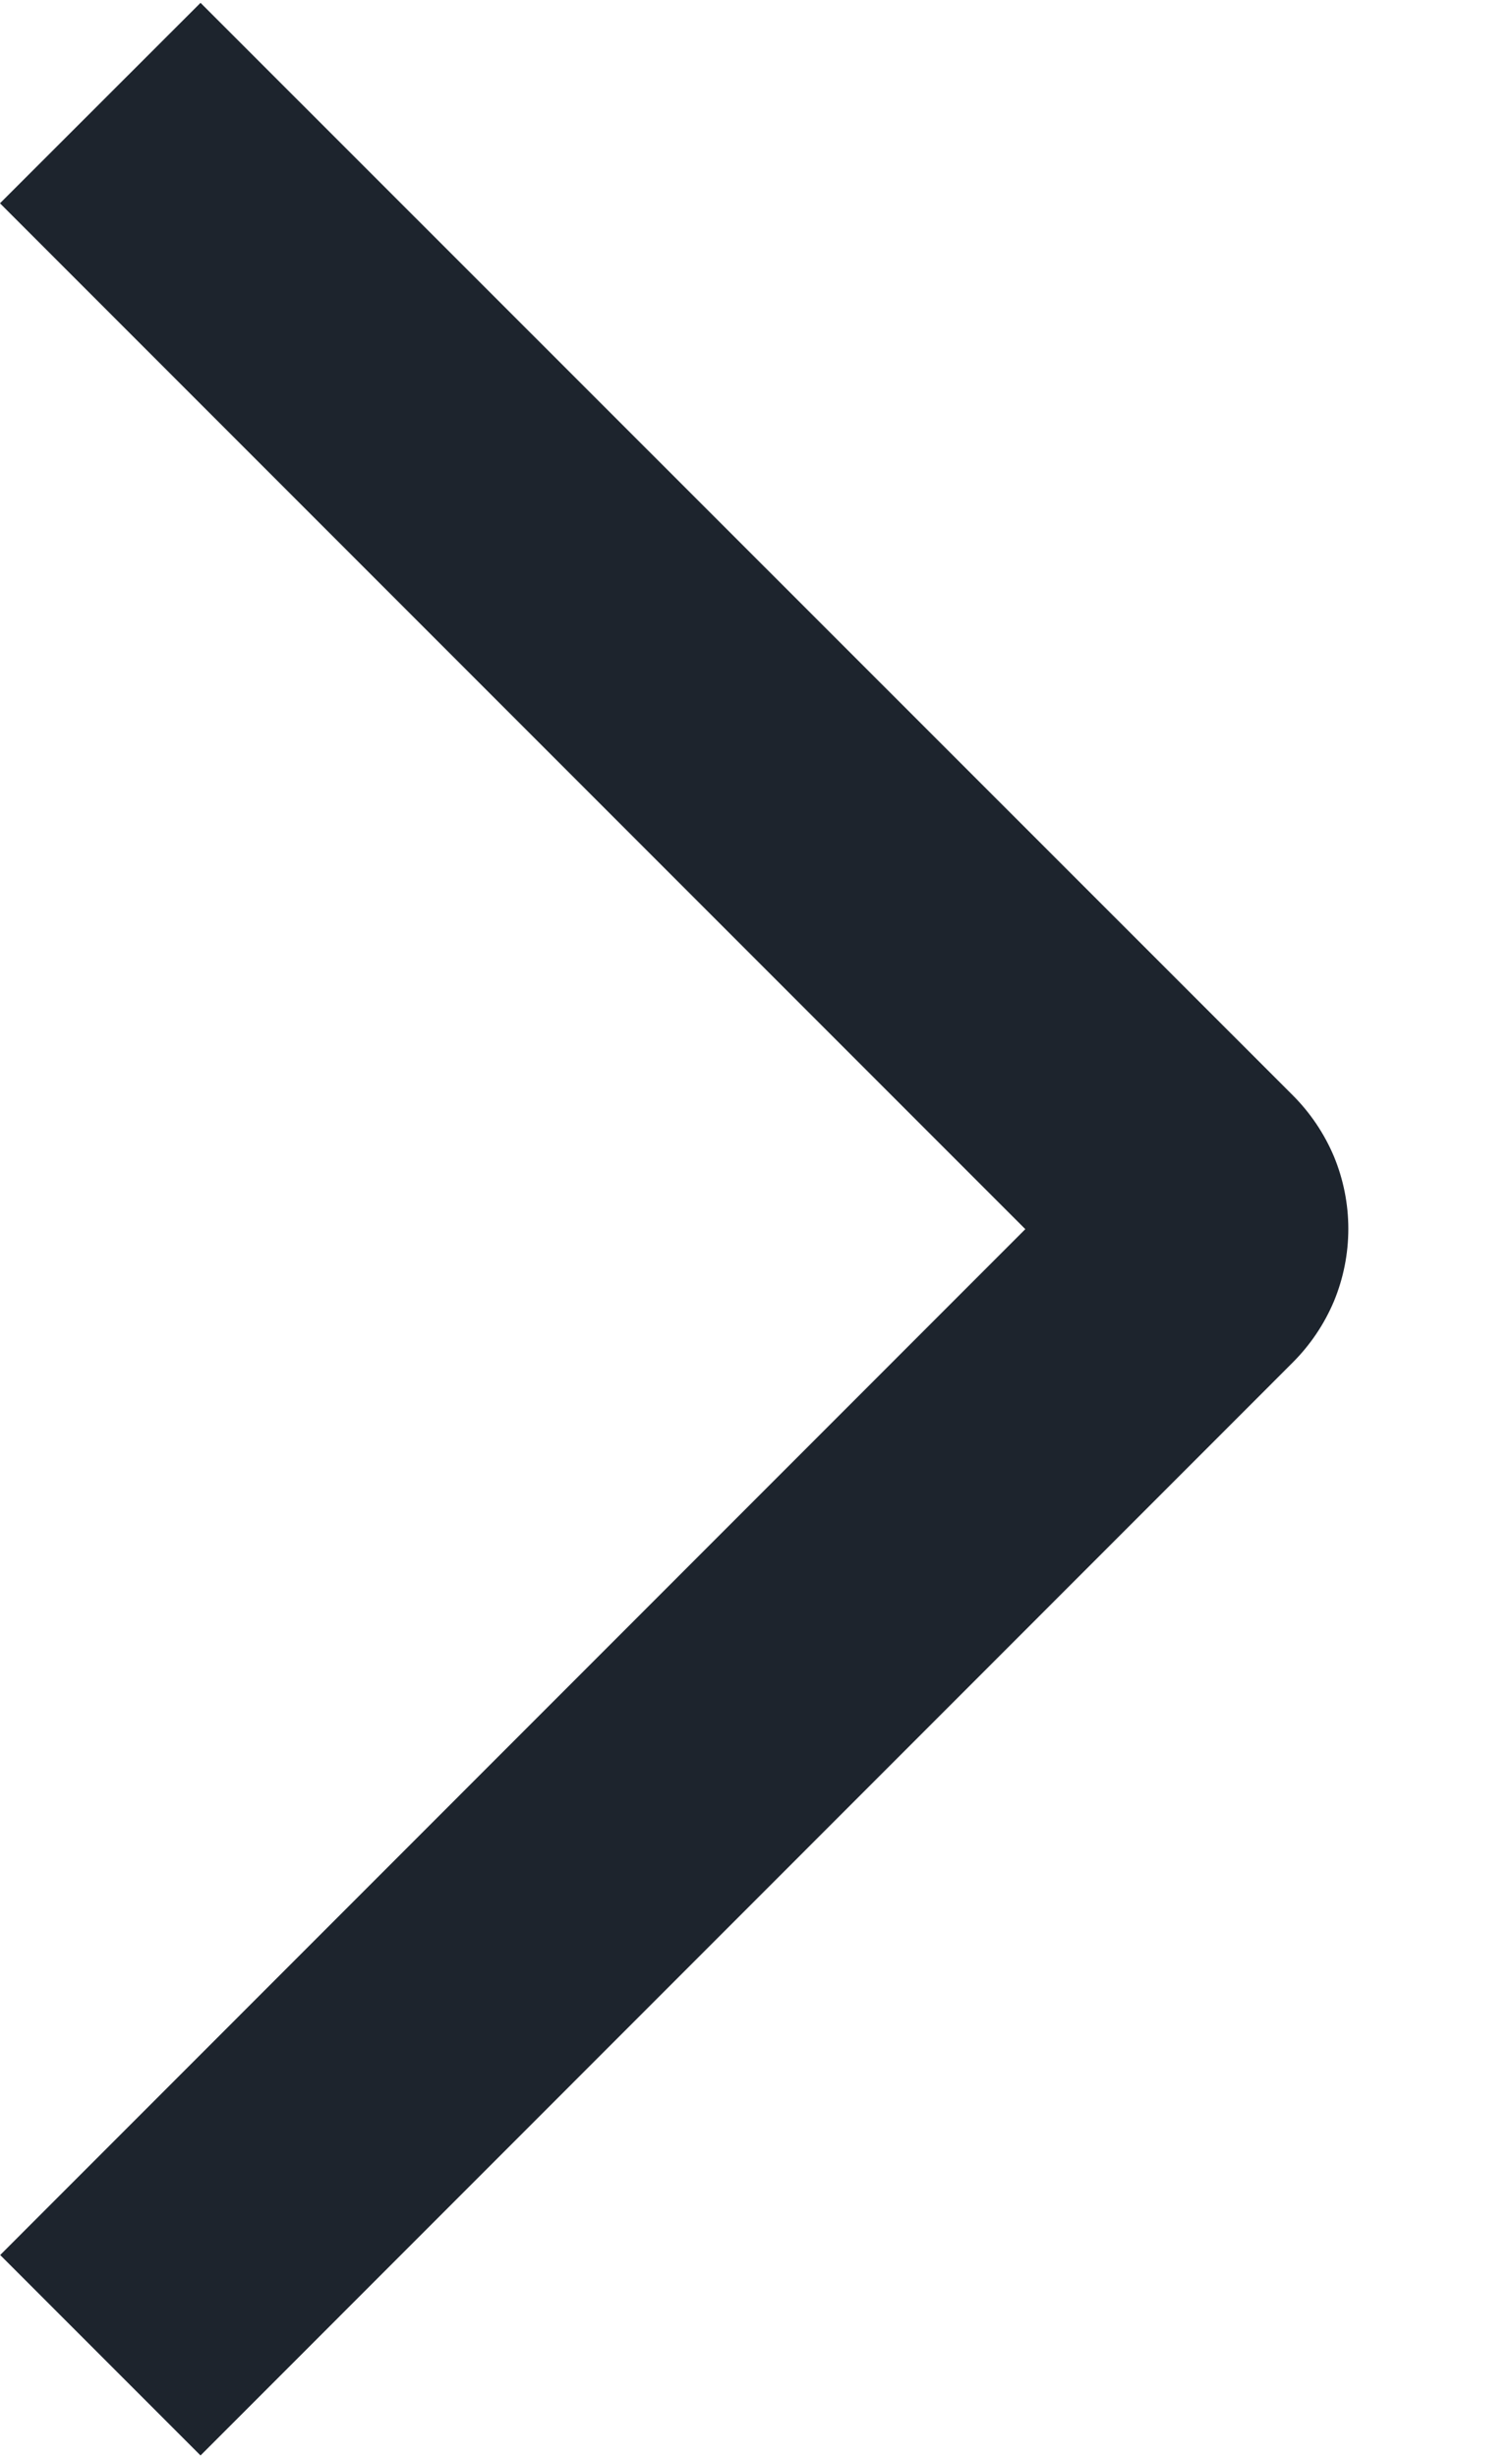 <svg xmlns="http://www.w3.org/2000/svg" width="8" height="13" viewBox="0 0 8 13" fill="none"><path d="M-9.62427e-06 1.075L1.061 0.015L6.84 5.792C6.933 5.885 7.007 5.995 7.058 6.116C7.108 6.237 7.134 6.367 7.134 6.498C7.134 6.63 7.108 6.76 7.058 6.881C7.007 7.002 6.933 7.112 6.84 7.205L1.061 12.985L0.001 11.925L5.425 6.5L-9.62427e-06 1.075Z" fill="#1D242D"></path></svg>